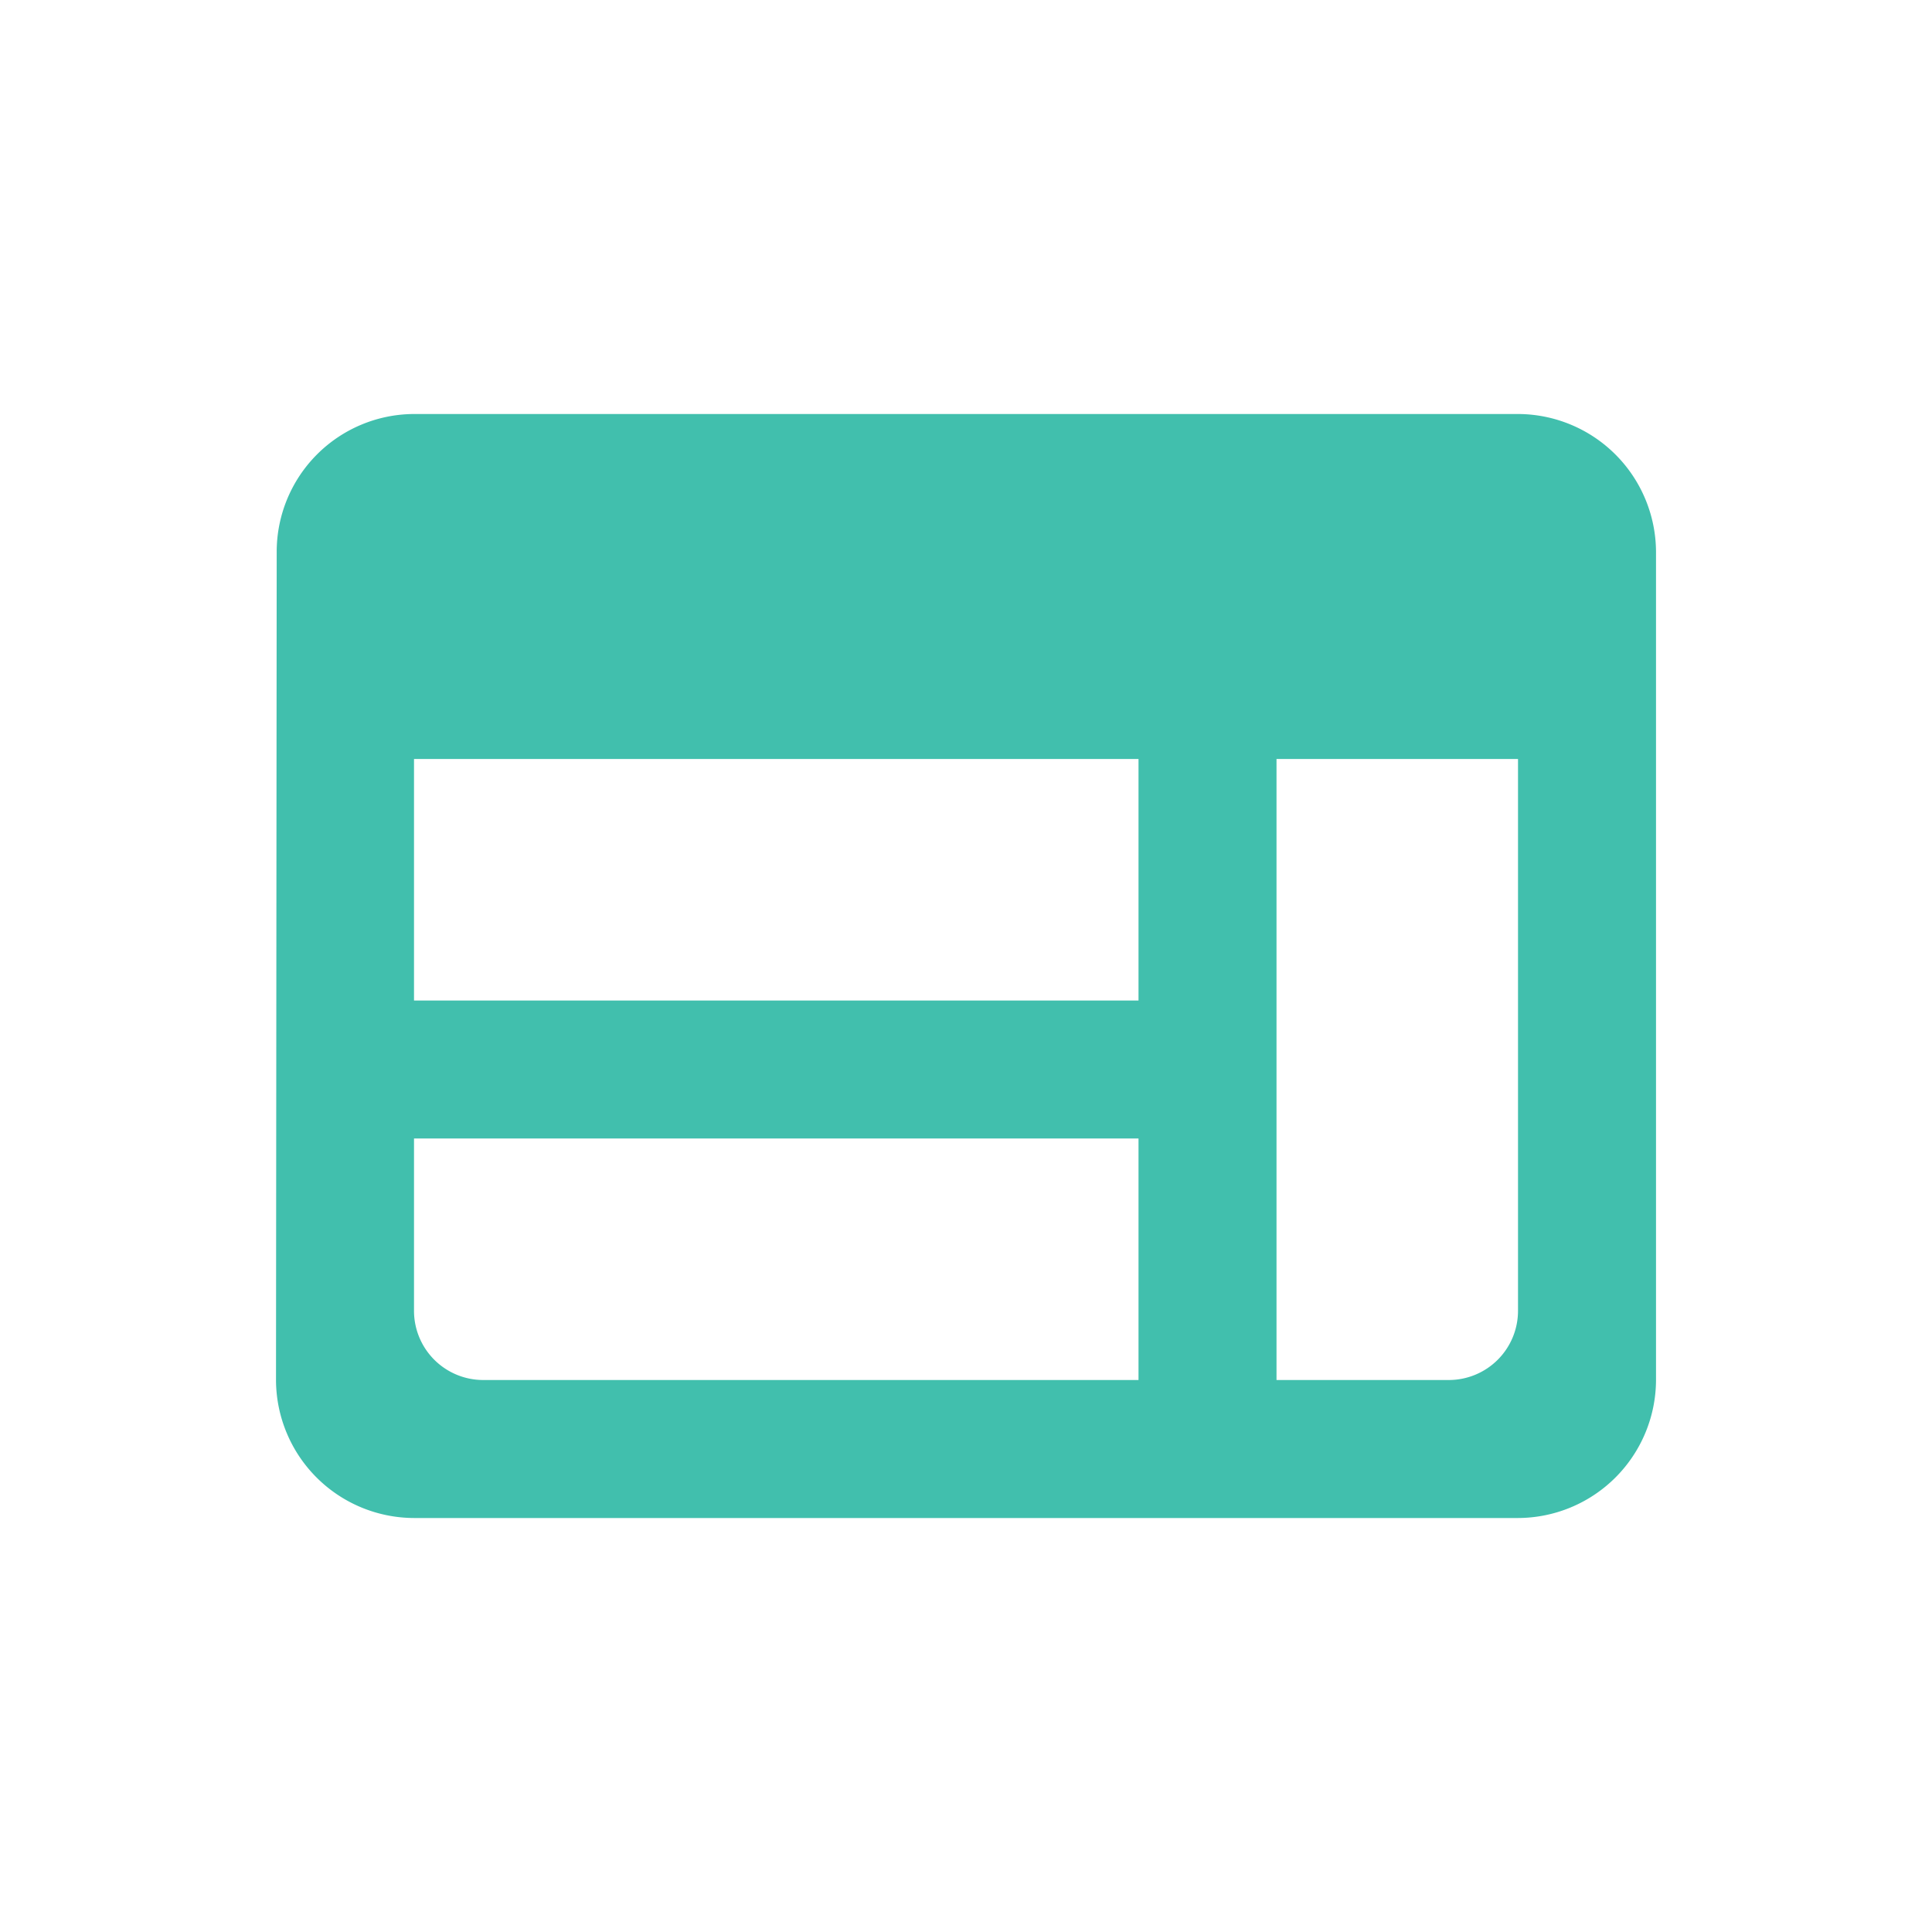 <svg xmlns="http://www.w3.org/2000/svg" xmlns:xlink="http://www.w3.org/1999/xlink" width="100" height="100" viewBox="0 0 100 100">
  <defs>
    <clipPath id="clip-path">
      <rect id="Rectangle_1852" data-name="Rectangle 1852" width="100" height="100" transform="translate(-15.891 15)" fill="#fff" stroke="#707070" stroke-width="1"/>
    </clipPath>
  </defs>
  <g id="Mask_Group_5489" data-name="Mask Group 5489" transform="translate(15.891 -15)" clip-path="url(#clip-path)">
    <g id="iOS_Swift" data-name="iOS Swift" transform="translate(-15.891 15)">
      <rect id="Rectangle_1688" data-name="Rectangle 1688" width="100" height="100" fill="none"/>
      <path id="_24px_9_" data-name="24px(9)" d="M66.286,4H9.143a7.133,7.133,0,0,0-7.107,7.143L2,54a7.164,7.164,0,0,0,7.143,7.143H66.286A7.164,7.164,0,0,0,73.429,54V11.143A7.164,7.164,0,0,0,66.286,4ZM9.143,21.857h37.5v12.5H9.143Zm0,19.643h37.5V54H12.714a3.582,3.582,0,0,1-3.571-3.571ZM62.714,54H53.786V21.857h12.5V50.429A3.582,3.582,0,0,1,62.714,54Z" transform="translate(12.286 17.429)" fill="#41bfad"/>
    </g>
  </g>
</svg>
